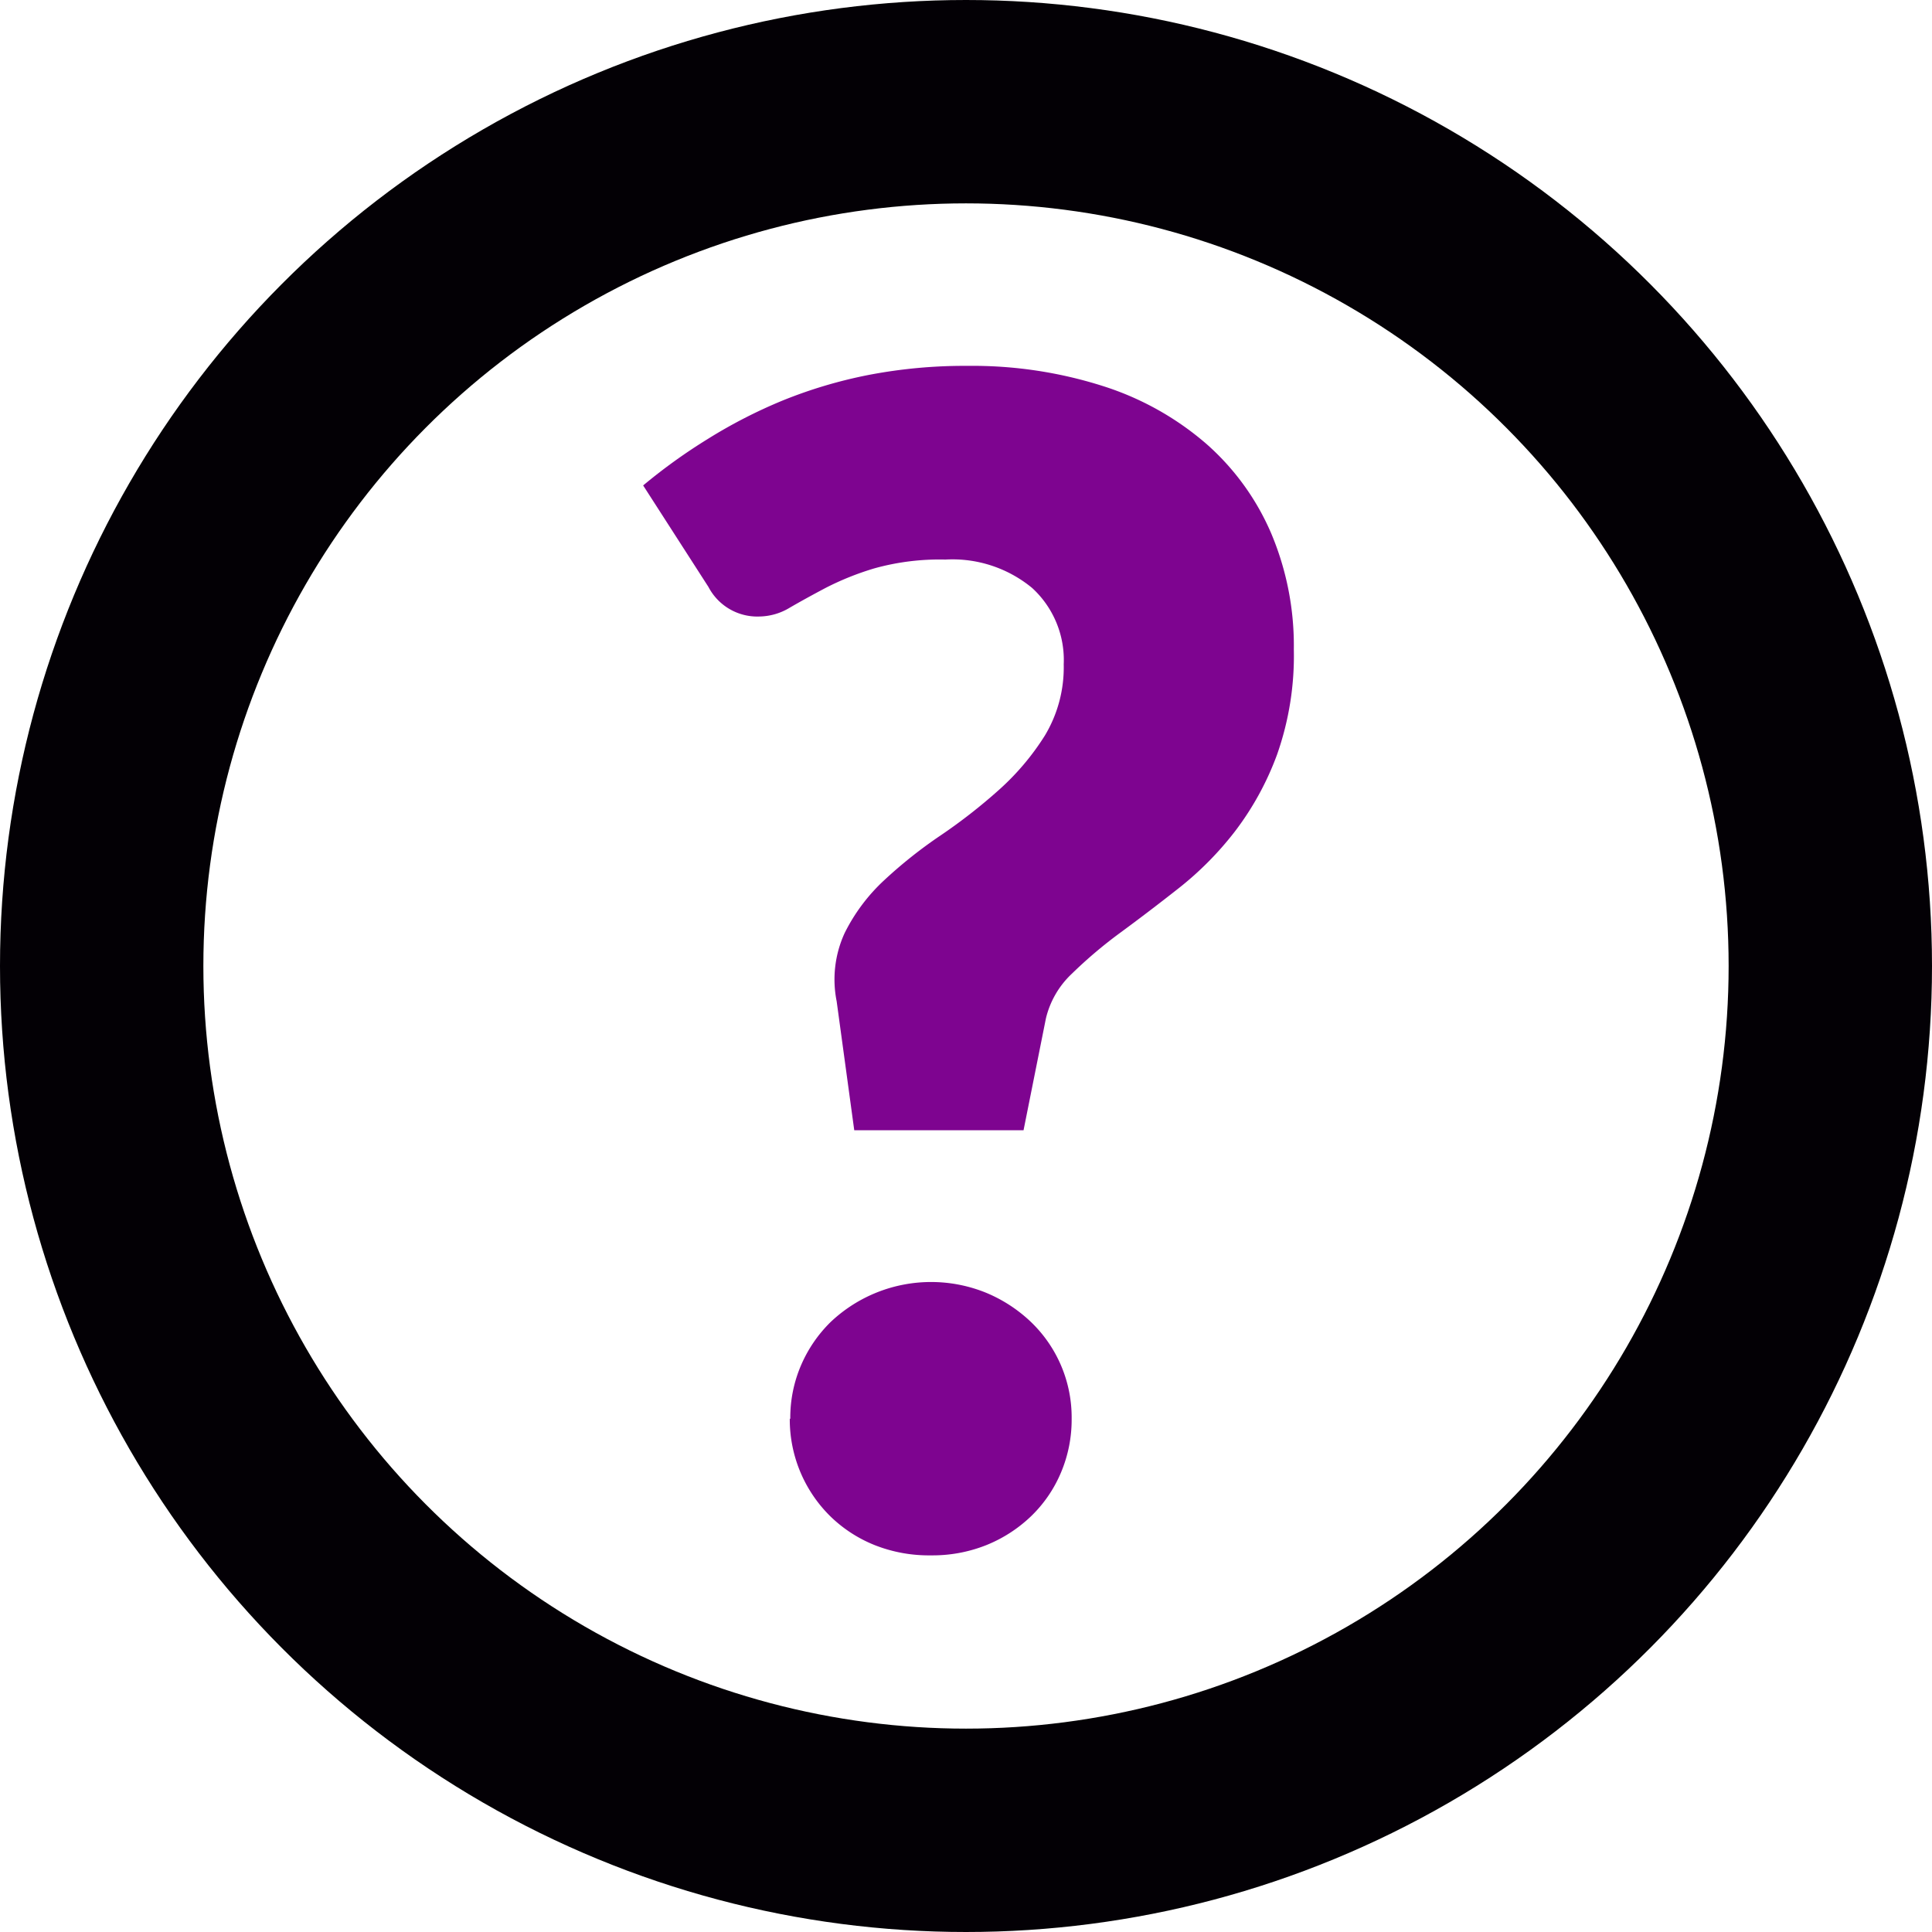 <svg id="Group_29815" data-name="Group 29815" xmlns="http://www.w3.org/2000/svg" width="19" height="19" viewBox="0 0 19 19">
  <g id="Ellipse_430" data-name="Ellipse 430" fill="none" stroke="#030005" stroke-width="2">
    <circle cx="9.5" cy="9.5" r="9.5" stroke="none"/>
    <circle cx="9.5" cy="9.5" r="8.5" fill="none"/>
  </g>
  <path id="Path_38253" data-name="Path 38253" d="M.366-7.666A5.5,5.5,0,0,1,1-8.122,4.957,4.957,0,0,1,1.735-8.5a4.6,4.6,0,0,1,.845-.252,4.994,4.994,0,0,1,.979-.09,4.228,4.228,0,0,1,1.333.2A2.887,2.887,0,0,1,5.9-8.079a2.465,2.465,0,0,1,.641.881,2.839,2.839,0,0,1,.224,1.144A2.921,2.921,0,0,1,6.6-5.019a2.881,2.881,0,0,1-.417.759,3.2,3.2,0,0,1-.554.558q-.3.236-.574.437a4.464,4.464,0,0,0-.472.4.885.885,0,0,0-.256.44l-.22,1.1H2.442L2.269-2.593a1.092,1.092,0,0,1,.079-.672,1.8,1.8,0,0,1,.389-.519,4.55,4.55,0,0,1,.554-.44,5.42,5.42,0,0,0,.574-.448,2.5,2.5,0,0,0,.452-.535,1.3,1.3,0,0,0,.185-.7.96.96,0,0,0-.311-.751,1.23,1.23,0,0,0-.853-.279,2.386,2.386,0,0,0-.7.087,2.8,2.8,0,0,0-.48.193q-.2.106-.35.193a.592.592,0,0,1-.3.087.542.542,0,0,1-.5-.291ZM1.813,1.512A1.305,1.305,0,0,1,1.919.986,1.332,1.332,0,0,1,2.21.561,1.437,1.437,0,0,1,3.74.274a1.437,1.437,0,0,1,.44.287,1.3,1.3,0,0,1,.4.952,1.333,1.333,0,0,1-.106.531,1.291,1.291,0,0,1-.295.429,1.381,1.381,0,0,1-.44.283,1.428,1.428,0,0,1-.543.1,1.449,1.449,0,0,1-.551-.1,1.335,1.335,0,0,1-.437-.283,1.336,1.336,0,0,1-.4-.96Z" transform="translate(5.959 12.44)" fill="#7e0490"/>
</svg>
